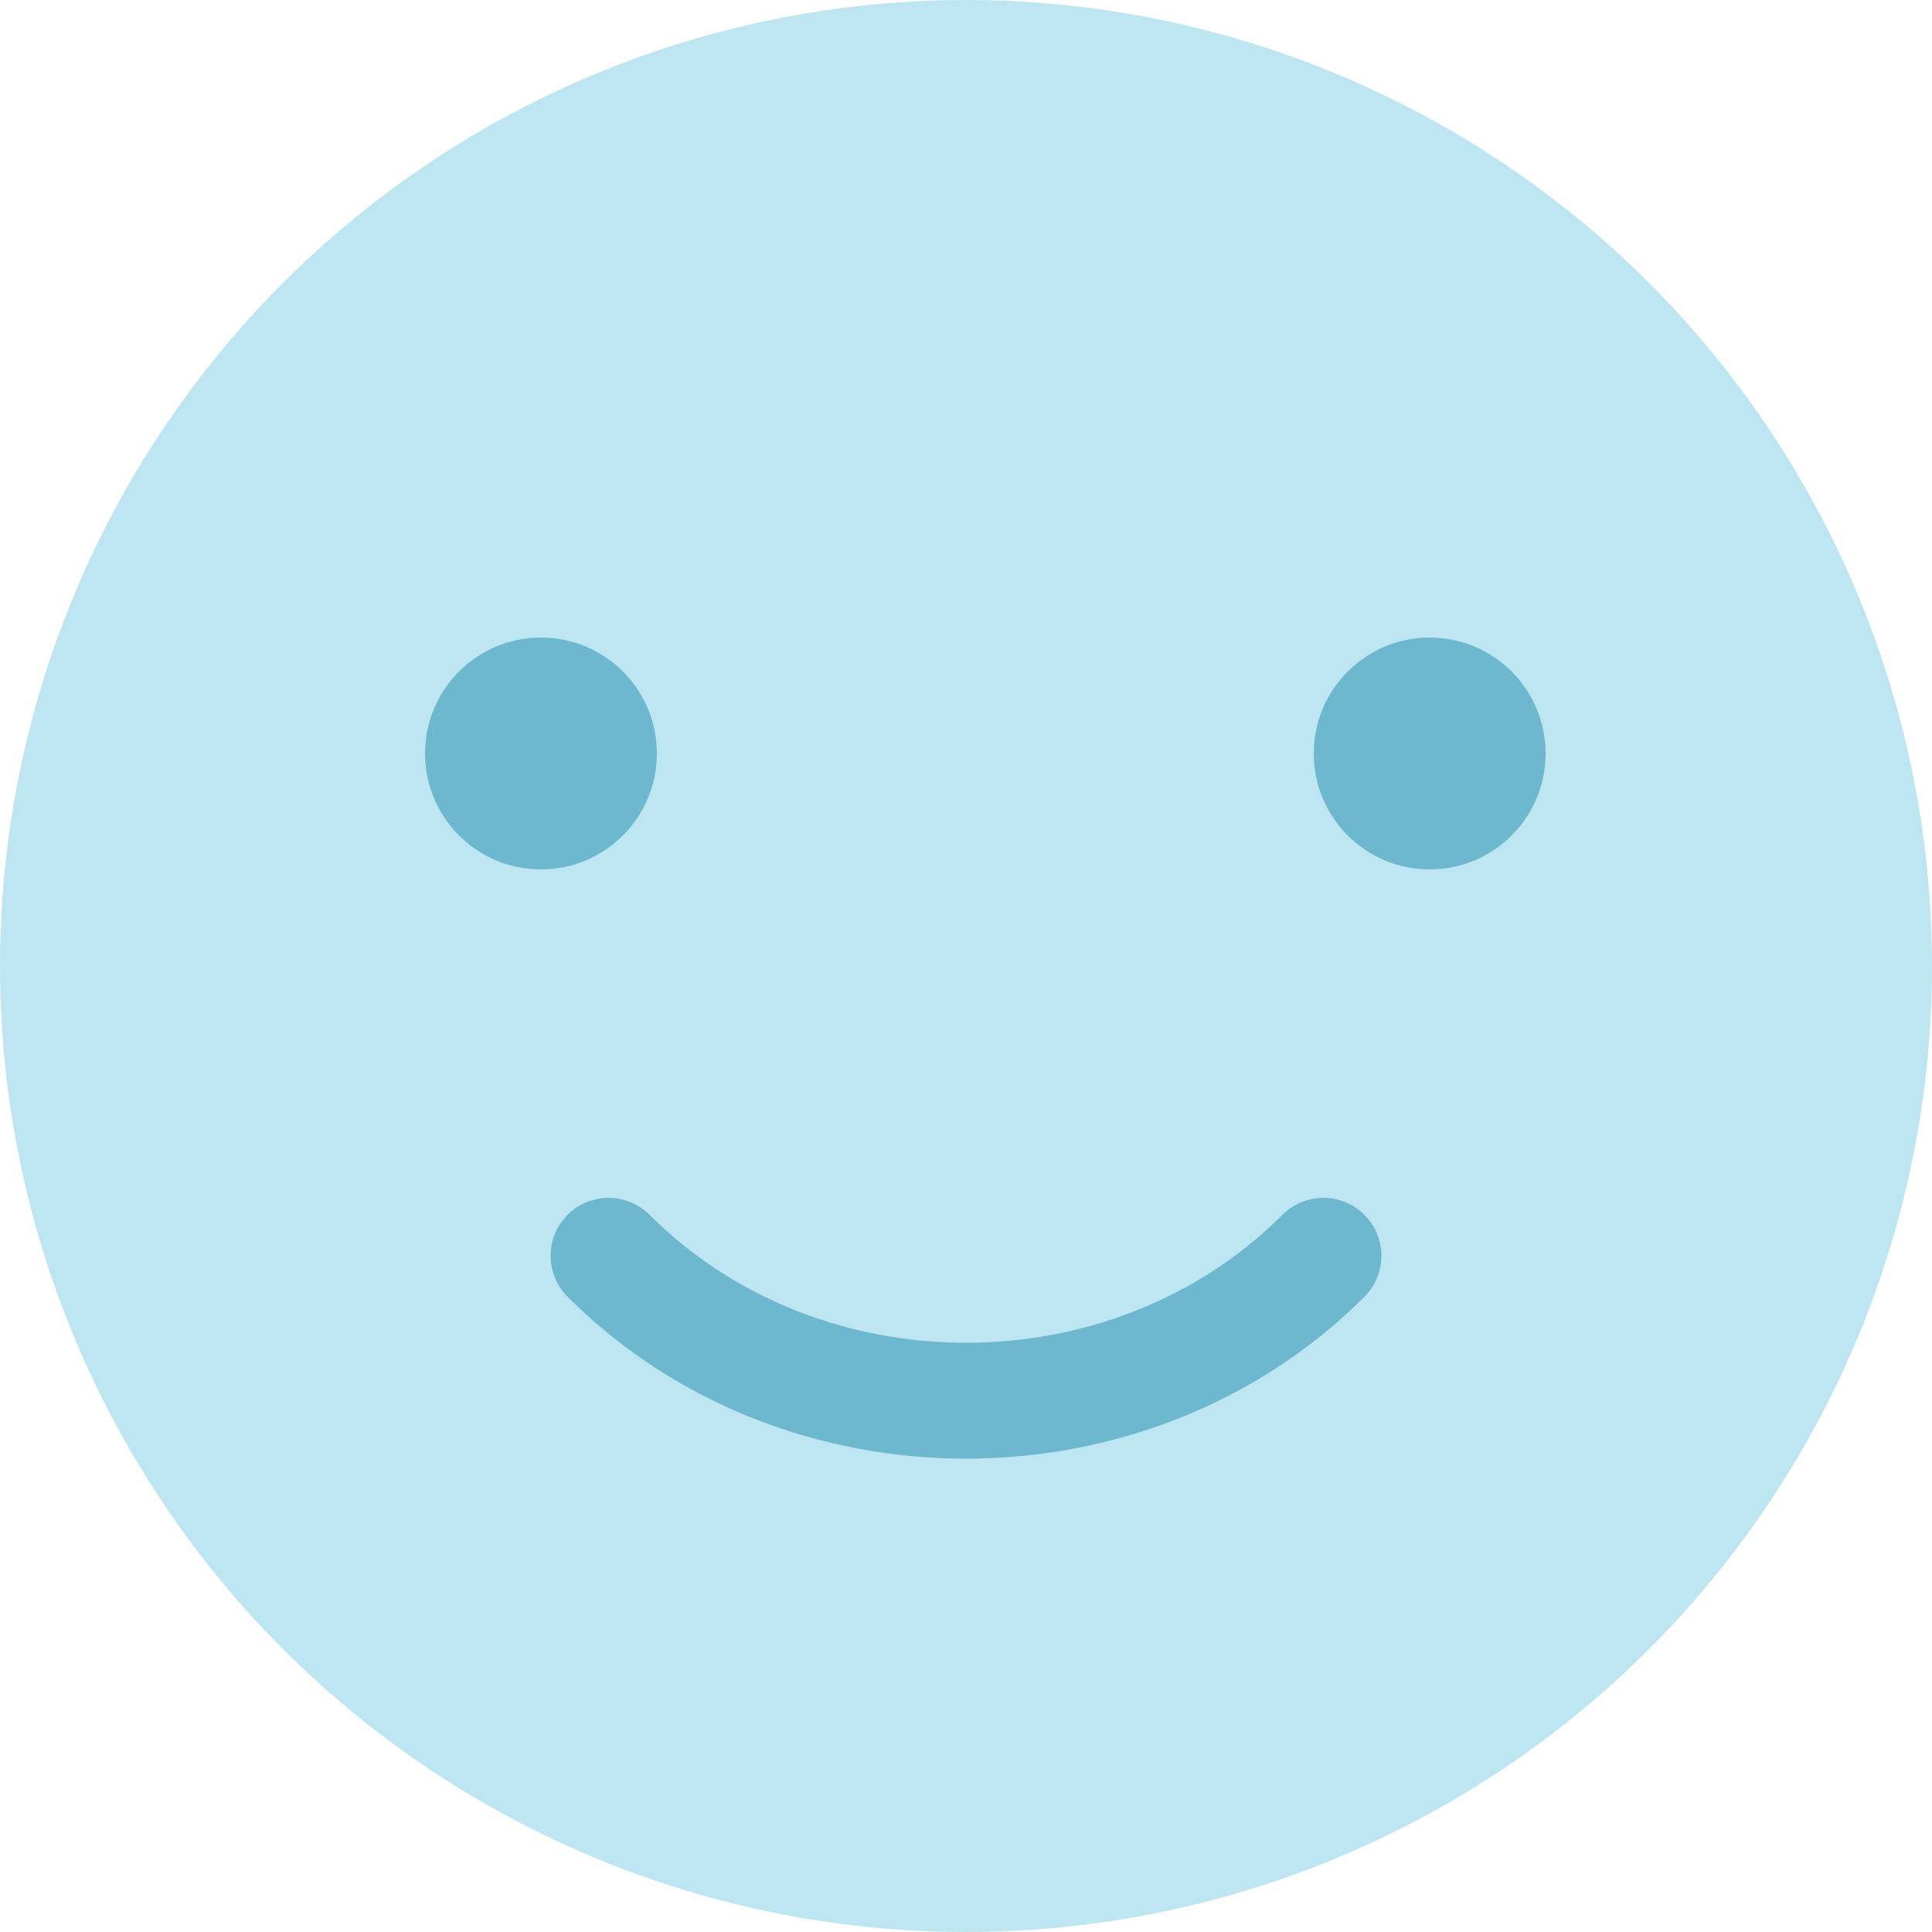 <svg width="100" height="100" viewBox="0 0 100 100" fill="none" xmlns="http://www.w3.org/2000/svg">
<circle cx="50" cy="50" r="50" fill="#BDE5F2"/>
<circle cx="28" cy="39" r="6" fill="#6DB8CF"/>
<circle cx="74" cy="39" r="6" fill="#6DB8CF"/>
<path d="M31.5 65C41.5 75 58.5 75 68.5 65" stroke="#6DB8CF" stroke-width="6" stroke-linecap="round" stroke-linejoin="round"/>
</svg>
